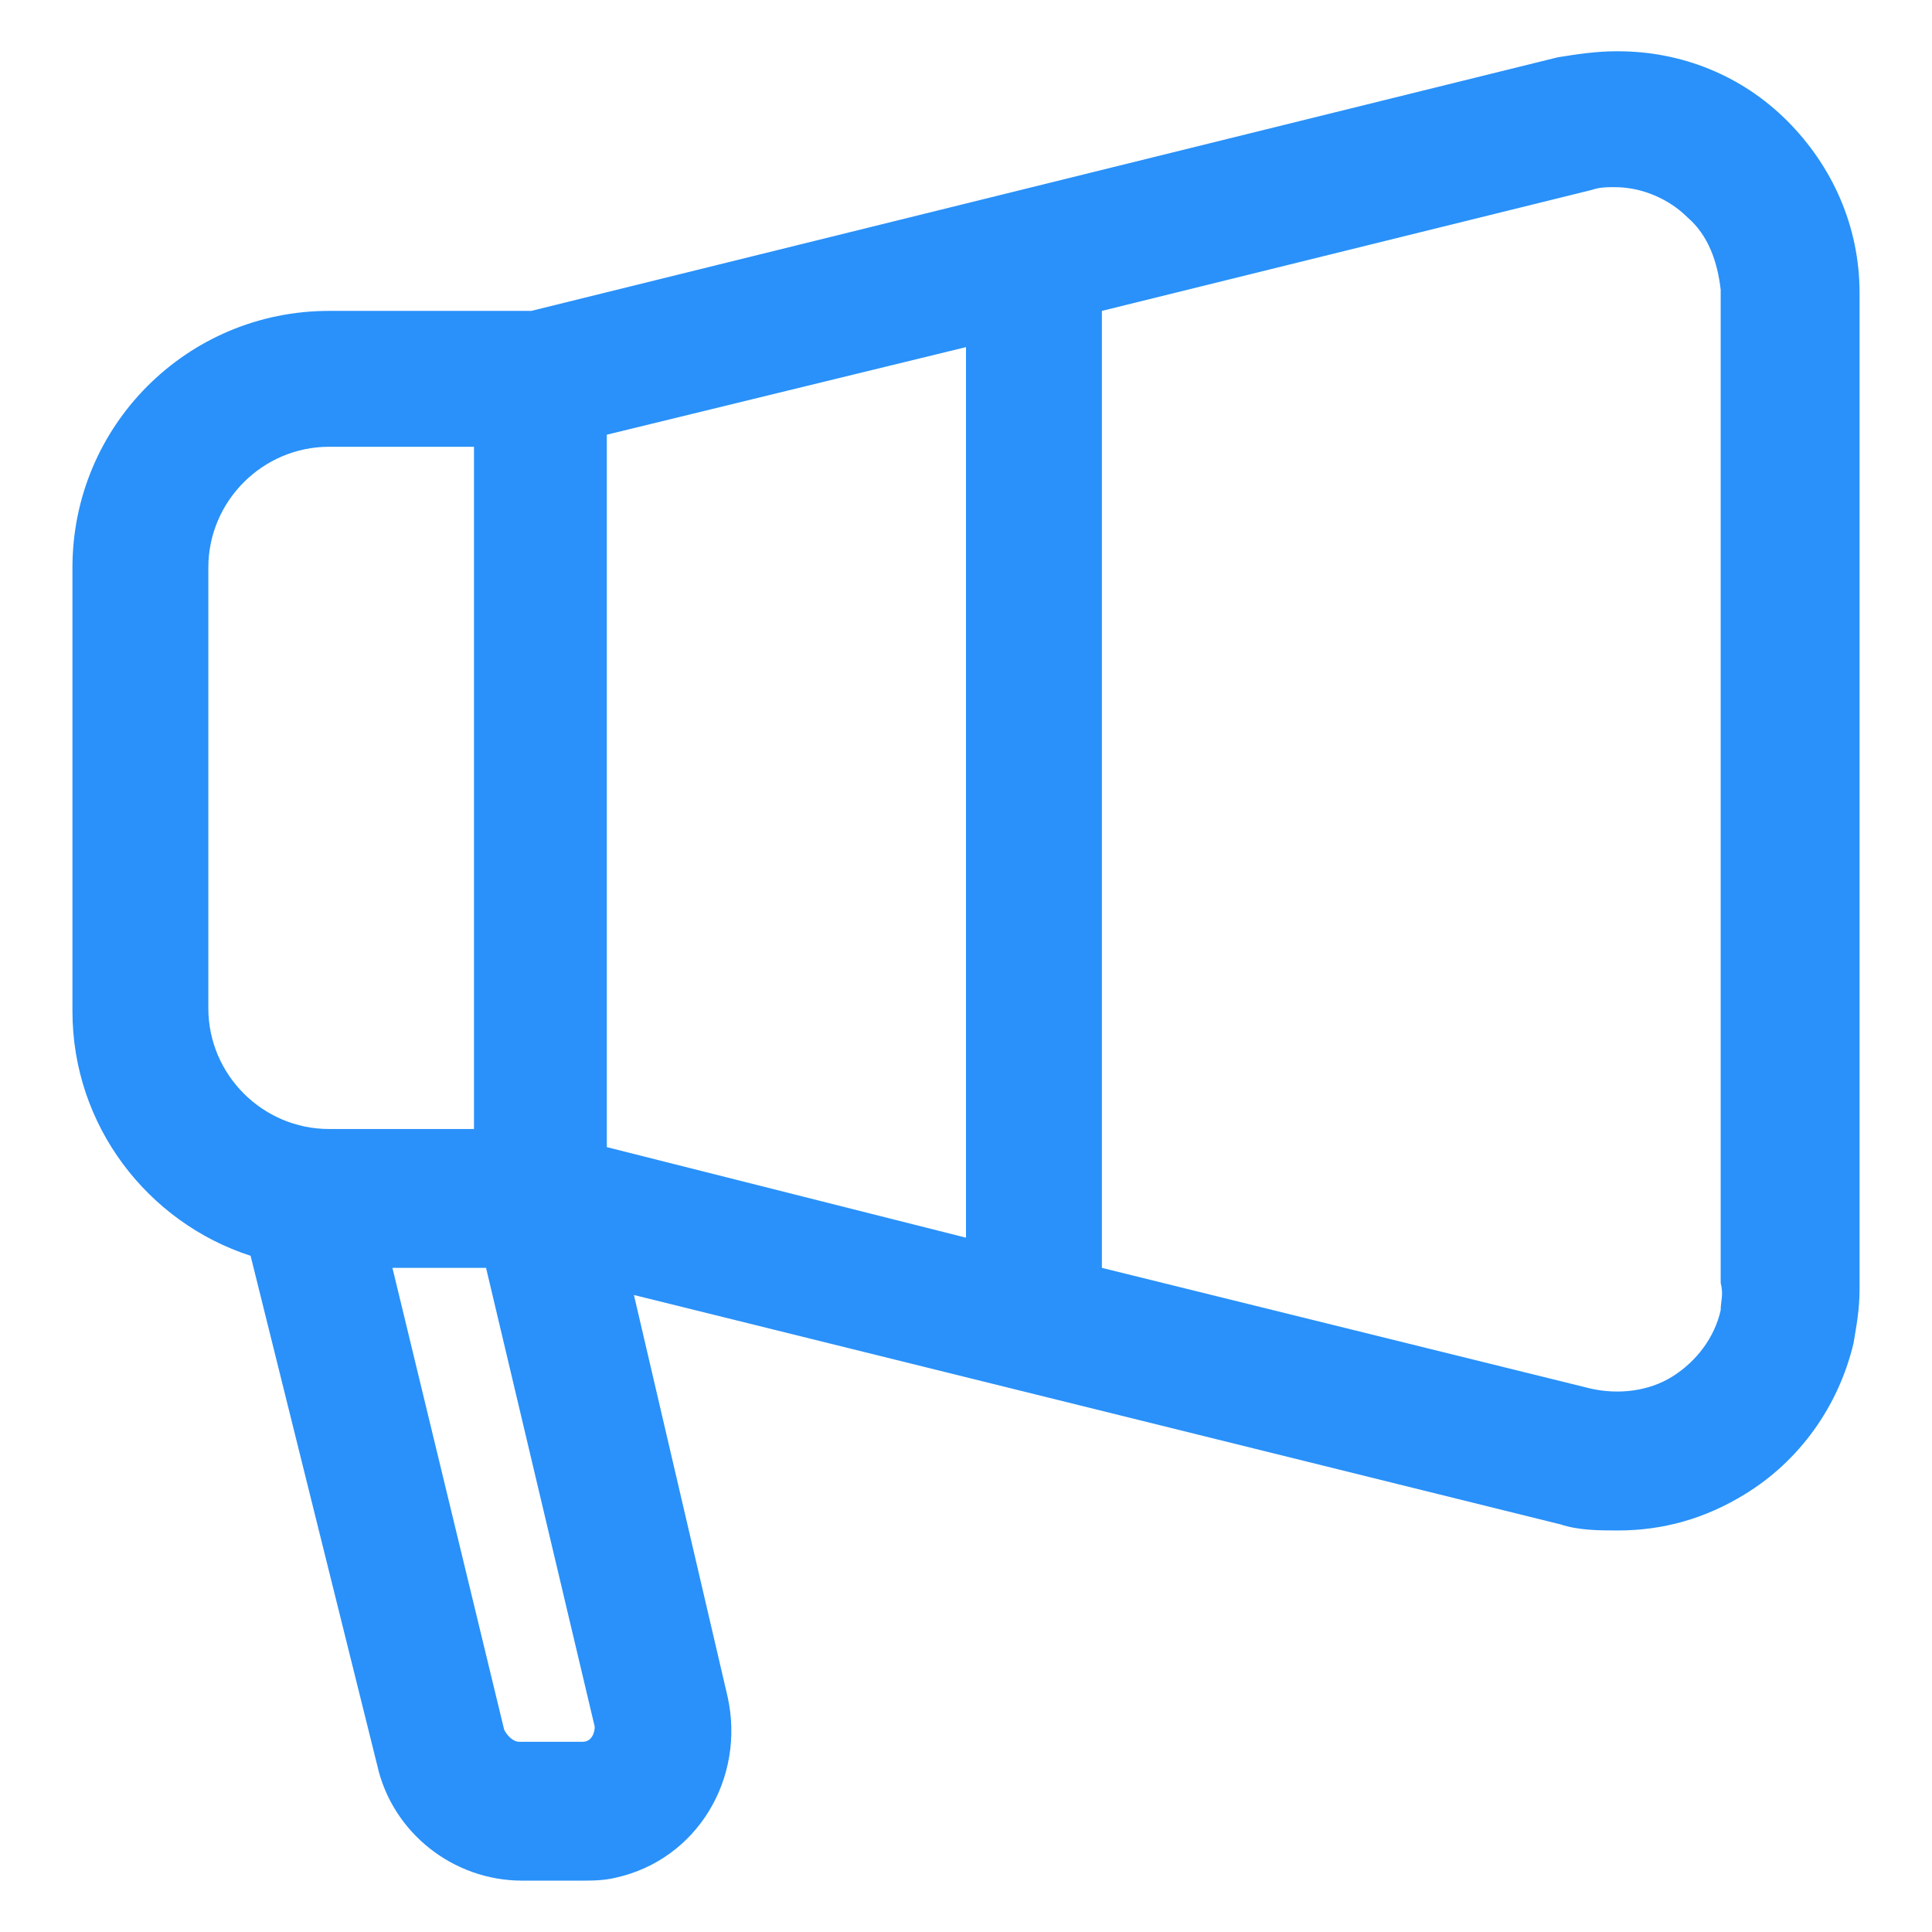 <svg xmlns="http://www.w3.org/2000/svg" width="24" height="24" viewBox="0 0 24 24" fill="none"><g clip-path="url(#clip0_501_49643)"><path d="M22.2 1.5C21.637 0.937 20.887 0.637 20.1 0.637H20.062C19.837 0.637 19.575 0.675 19.35 0.712L6.6 3.862H4.088C2.325 3.862 0.9 5.287 0.9 7.05V12.562C0.9 13.987 1.838 15.187 3.113 15.6L4.688 21.937C4.875 22.762 5.625 23.362 6.488 23.362H7.163H7.2C7.35 23.362 7.5 23.362 7.65 23.325C8.663 23.1 9.263 22.087 9.038 21.075L7.875 16.087L19.387 18.937C19.613 19.012 19.875 19.012 20.1 19.012C20.663 19.012 21.188 18.862 21.675 18.562C22.35 18.15 22.837 17.475 23.025 16.687C23.062 16.462 23.1 16.275 23.1 16.012V3.637C23.1 2.812 22.762 2.062 22.2 1.5ZM7.538 5.4L12 4.312V15.375L7.538 14.25V5.4ZM2.588 7.05C2.588 6.225 3.263 5.55 4.088 5.55H5.888V14.025H4.088C3.263 14.025 2.588 13.35 2.588 12.525V7.05V7.05ZM7.238 21.637C7.238 21.637 7.2 21.637 7.163 21.637H6.45C6.375 21.637 6.3 21.562 6.263 21.487L4.875 15.75H6.038L7.388 21.45C7.388 21.525 7.35 21.637 7.238 21.637ZM21.375 16.275C21.3 16.613 21.075 16.912 20.775 17.1C20.475 17.287 20.1 17.325 19.762 17.25L13.688 15.75V3.862L19.762 2.362C19.875 2.325 19.95 2.325 20.062 2.325C20.4 2.325 20.738 2.475 20.962 2.7C21.225 2.925 21.337 3.262 21.375 3.6V15.937C21.413 16.087 21.375 16.163 21.375 16.275Z" fill="#2991F9"></path></g><defs><clipPath id="clip0_501_49643"><rect width="24" height="24" fill="white"></rect></clipPath></defs></svg>